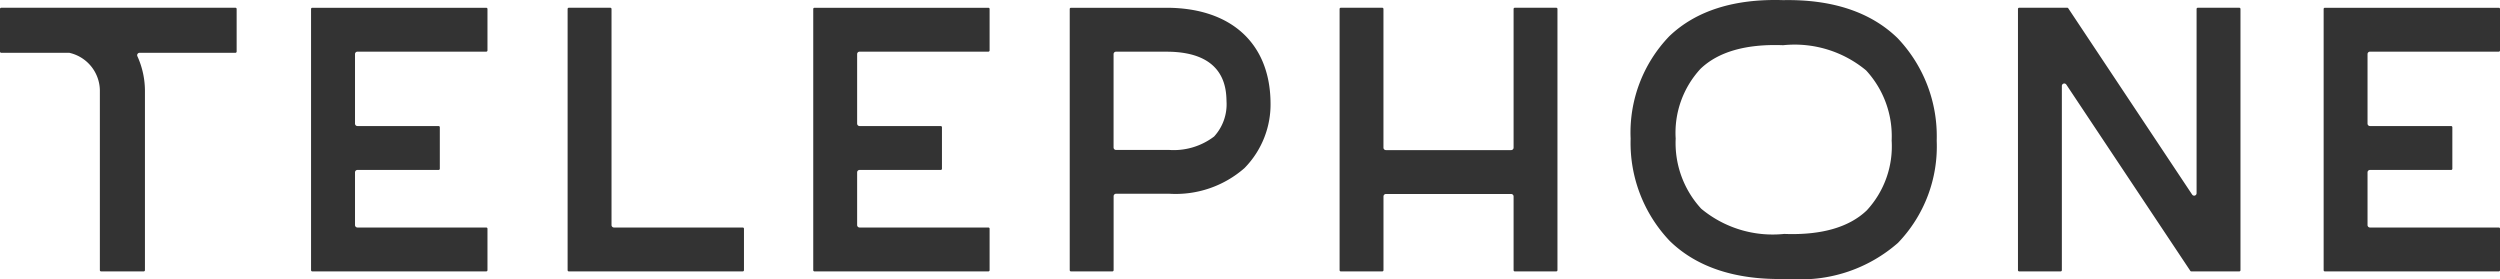 <svg xmlns="http://www.w3.org/2000/svg" width="153.511" height="17.14" viewBox="0 0 153.511 17.14"><defs><style>.cls-1{fill:#333}</style></defs><g id="&#x30EC;&#x30A4;&#x30E4;&#x30FC;_2"><g id="&#x30EC;&#x30A4;&#x30E4;&#x30FC;_1-2"><path class="cls-1" d="M137.5.476h-2.545a.074.074 0 00-.075.074v11.313a.149.149 0 01-.274.083L127 .509a.074.074 0 00-.062-.033h-2.952a.074.074 0 00-.074.074v16.04a.075.075 0 00.074.075h2.546a.076.076 0 00.075-.075V5.277a.149.149 0 01.106-.144.151.151 0 01.168.061l7.614 11.437a.075.075 0 00.062.034h2.943a.075.075 0 00.075-.075V.55a.074.074 0 00-.075-.074M118.923 8.617V8.6a8.722 8.722 0 00-2.406-6.261C114.87.739 112.511-.047 109.5.008c-3.009-.095-5.363.651-7 2.219a8.531 8.531 0 00-2.373 6.273v.038a8.727 8.727 0 002.407 6.262c1.645 1.6 4 2.383 7.011 2.331.181.006.347.008.512.008a9.035 9.035 0 006.487-2.226 8.535 8.535 0 002.378-6.275zm-14.46 4.2a5.949 5.949 0 01-1.569-4.307 5.785 5.785 0 011.526-4.286c1.085-1.04 2.774-1.527 5.02-1.45h.074a6.863 6.863 0 015.073 1.549 5.954 5.954 0 011.569 4.307 5.789 5.789 0 01-1.526 4.286c-1.083 1.038-2.776 1.527-5.02 1.45h-.074a6.86 6.86 0 01-5.073-1.549M92.941 12.061v4.529a.075.075 0 00.075.075h2.545a.075.075 0 00.074-.075V.55a.074.074 0 00-.074-.074h-2.545a.074.074 0 00-.075.074v8.517a.151.151 0 01-.15.15H85.1a.15.15 0 01-.15-.15V.55a.074.074 0 00-.075-.074h-2.543a.074.074 0 00-.075.074v16.04a.075.075 0 00.075.075h2.545a.075.075 0 00.075-.075v-4.529a.15.15 0 01.15-.149h7.689a.15.15 0 01.15.149M14.454.476H.075A.075.075 0 000 .551v2.616a.076.076 0 00.075.075h4.166a.162.162 0 01.054.01 2.4 2.4 0 011.837 2.384V16.59a.075.075 0 00.074.075h2.617a.076.076 0 00.077-.075V5.636a5.158 5.158 0 00-.463-2.181.149.149 0 01.135-.213h5.884a.075.075 0 00.075-.075V.551a.074.074 0 00-.075-.075M71.62.477h-5.859a.076.076 0 00-.075.075V16.59a.076.076 0 00.075.075h2.545a.076.076 0 00.075-.075v-4.543a.15.15 0 01.15-.15h3.277a6.408 6.408 0 004.607-1.574 5.58 5.58 0 001.6-4.093V6.2C77.938 2.615 75.549.477 71.62.477m2.929 7.907a4.088 4.088 0 01-2.755.823h-3.266a.15.15 0 01-.15-.149V3.323a.15.15 0 01.15-.149h3.1c3.613 0 3.668 2.291 3.686 3.053a2.929 2.929 0 01-.766 2.159l.052.054zM34.929 16.665h10.679a.076.076 0 00.075-.075v-2.545a.075.075 0 00-.075-.075H37.7a.15.15 0 01-.15-.15V.55a.075.075 0 00-.075-.074h-2.546a.074.074 0 00-.075.074v16.04a.075.075 0 00.075.075M19.179 16.665h10.68a.075.075 0 00.074-.075v-2.545a.074.074 0 00-.074-.075h-7.91a.15.15 0 01-.15-.15v-3.235a.15.15 0 01.15-.15h4.984a.074.074 0 00.074-.074V7.815a.075.075 0 00-.074-.075h-4.984a.15.15 0 01-.15-.149V3.322a.15.15 0 01.15-.15h7.91a.075.075 0 00.074-.075V.552a.074.074 0 00-.074-.075h-10.68A.075.075 0 0019.1.55v16.04a.076.076 0 00.075.075M50.012 16.665h10.68a.075.075 0 00.074-.075v-2.545a.074.074 0 00-.074-.075h-7.91a.15.15 0 01-.15-.15v-3.235a.15.15 0 01.15-.15h4.984a.074.074 0 00.074-.074V7.815a.075.075 0 00-.074-.075h-4.984a.15.15 0 01-.15-.149V3.322a.15.15 0 01.15-.15h7.91a.075.075 0 00.074-.075V.552a.074.074 0 00-.074-.075h-10.68a.075.075 0 00-.075.074V16.59a.076.076 0 00.075.075M142.757 16.665h10.68a.075.075 0 00.074-.075v-2.545a.074.074 0 00-.074-.075h-7.91a.15.15 0 01-.15-.15v-3.235a.15.15 0 01.15-.15h4.984a.074.074 0 00.074-.074V7.815a.075.075 0 00-.074-.075h-4.984a.15.15 0 01-.15-.149V3.322a.15.15 0 01.15-.15h7.91a.075.075 0 00.074-.075V.552a.074.074 0 00-.074-.075h-10.68a.074.074 0 00-.075.074V16.59a.075.075 0 00.075.075"/></g></g></svg>